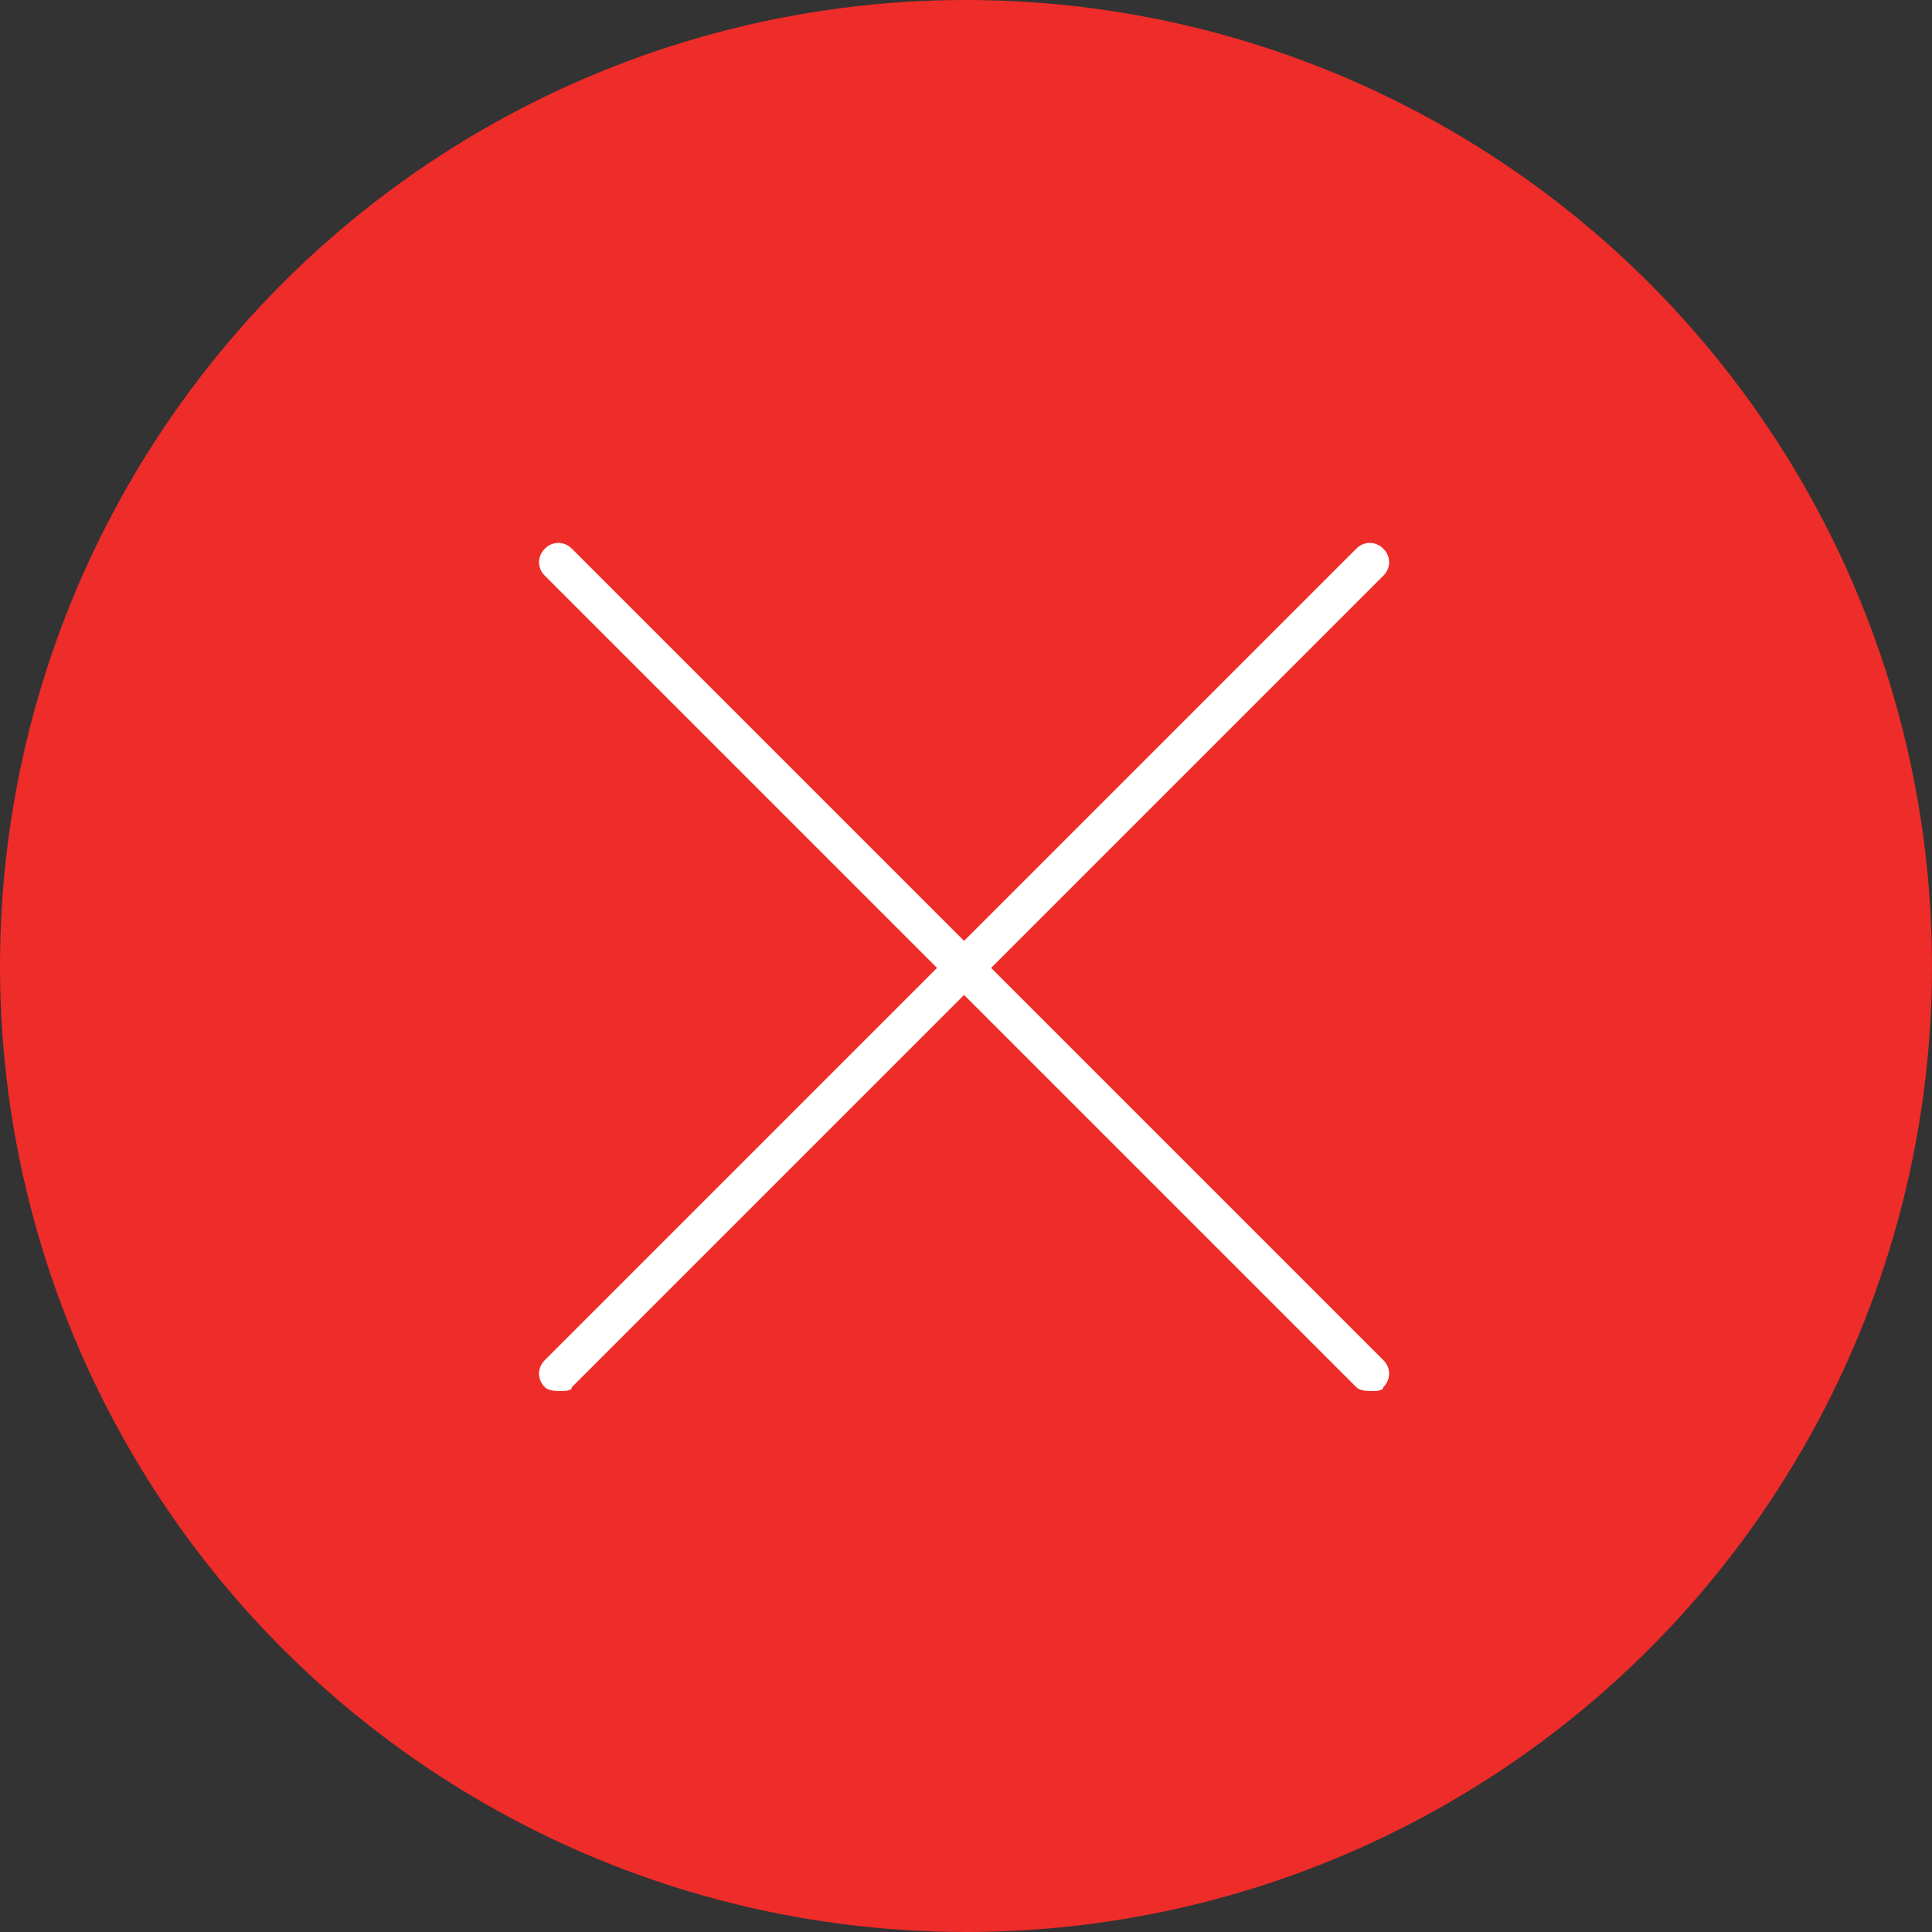 <svg xmlns="http://www.w3.org/2000/svg" width="50" height="50" viewBox="0 0 50 50">
  <rect x="0" y="0" width="50" height="50" fill="#333333" stroke="none"/>
  <circle fill="#EE2C29" cx="25" cy="25" r="25"/>
  <path fill="#FFF" d="M35.5 36c-.1 0-.3 0-.4-.1l-21-21c-.2-.2-.2-.5 0-.7s.5-.2.7 0l21 21c.2.2.2.5 0 .7 0 .1-.2.1-.3.1z"/>
  <path fill="#FFF" d="M14.5 36c-.1 0-.3 0-.4-.1-.2-.2-.2-.5 0-.7l21-21c.2-.2.5-.2.7 0s.2.5 0 .7l-21 21c0 .1-.2.1-.3.1z"/>
</svg>